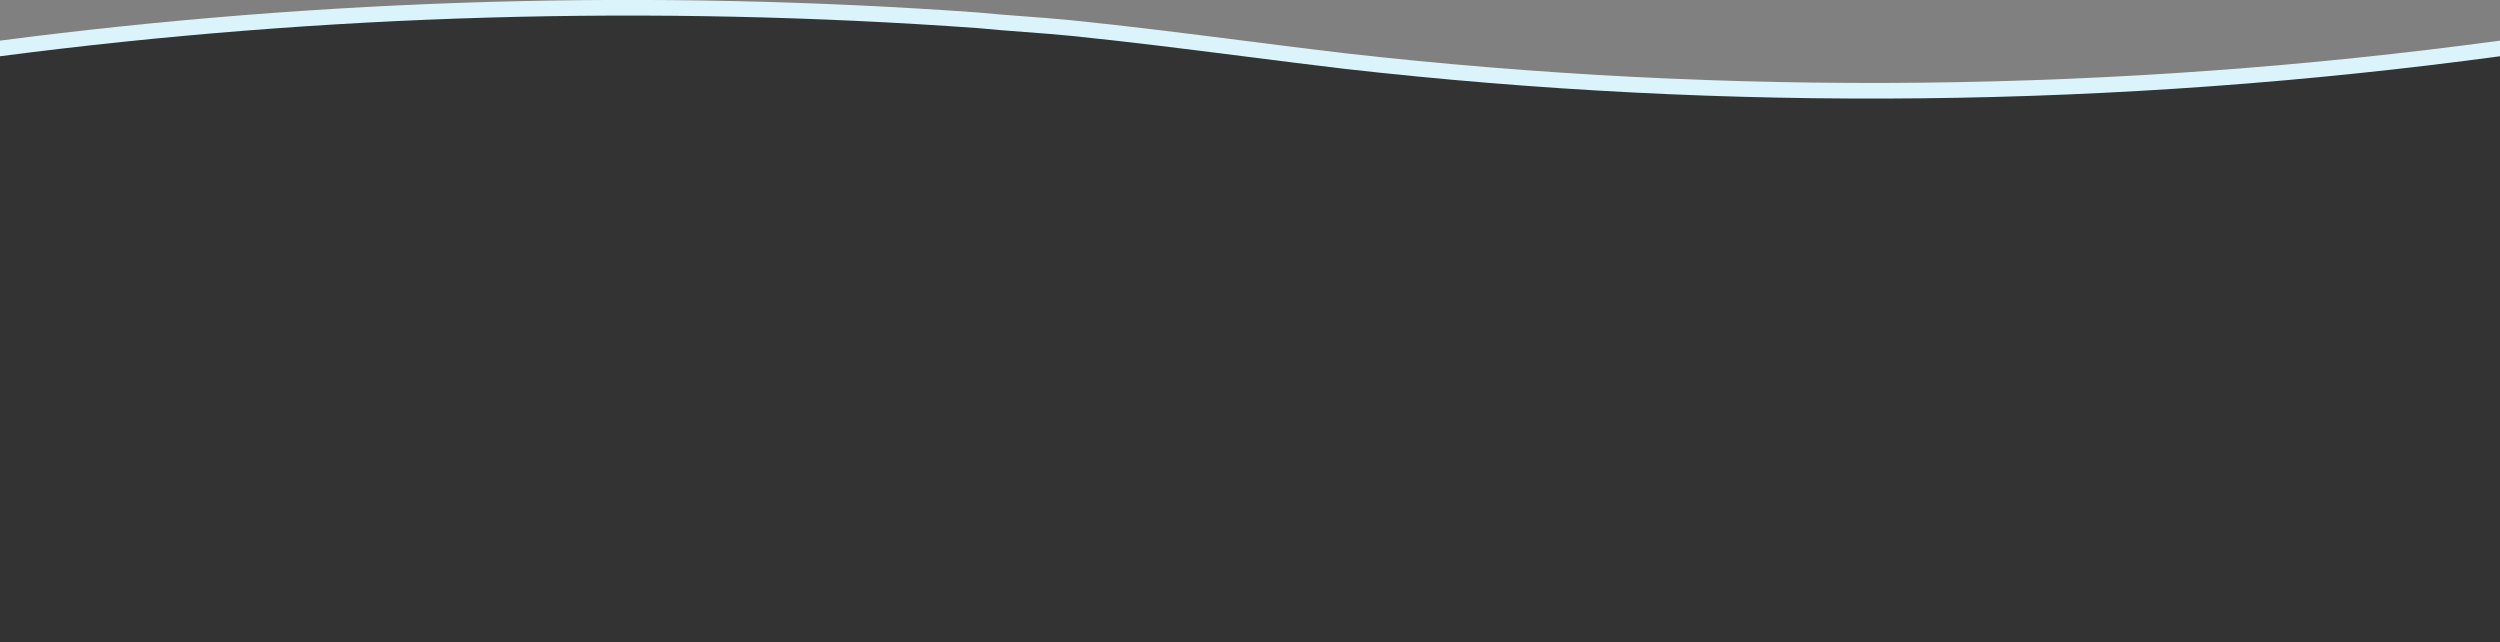 <?xml version="1.0" encoding="utf-8"?>
<!-- Generator: Adobe Illustrator 23.0.4, SVG Export Plug-In . SVG Version: 6.00 Build 0)  -->
<svg version="1.1" id="Layer_1" xmlns="http://www.w3.org/2000/svg" xmlns:xlink="http://www.w3.org/1999/xlink" x="0px" y="0px"
	 viewBox="0 0 1600 411" style="enable-background:new 0 0 1600 411;" xml:space="preserve">
<rect x="0" y="0" width="1600" height="411" fill="#808080" stroke="none"/>
<style type="text/css">
	.st0{opacity:0.997;fill:#DBF4FC;enable-background:new    ;}
	.st1{fill:#333333;}
</style>
<path class="st0" d="M860,34c-21.8-2.6-43.1-5.3-64.3-8c-36.4-4.6-72.4-9.2-109.7-13c-20-2-40-3-60-5C417.3-7,207.5-1,0,26v385h1600
	V26C1354.6,59.2,1106.1,61.9,860,34z"/>
<path class="st1" d="M860,44c-21.8-2.6-43.1-5.3-64.3-8c-36.4-4.6-72.4-9.2-109.7-13c-20-2-40-3-60-5C417.3,3,207.5,9,0,36v385h1600
	V36C1354.6,69.2,1106.1,71.9,860,44z"/>
</svg>
